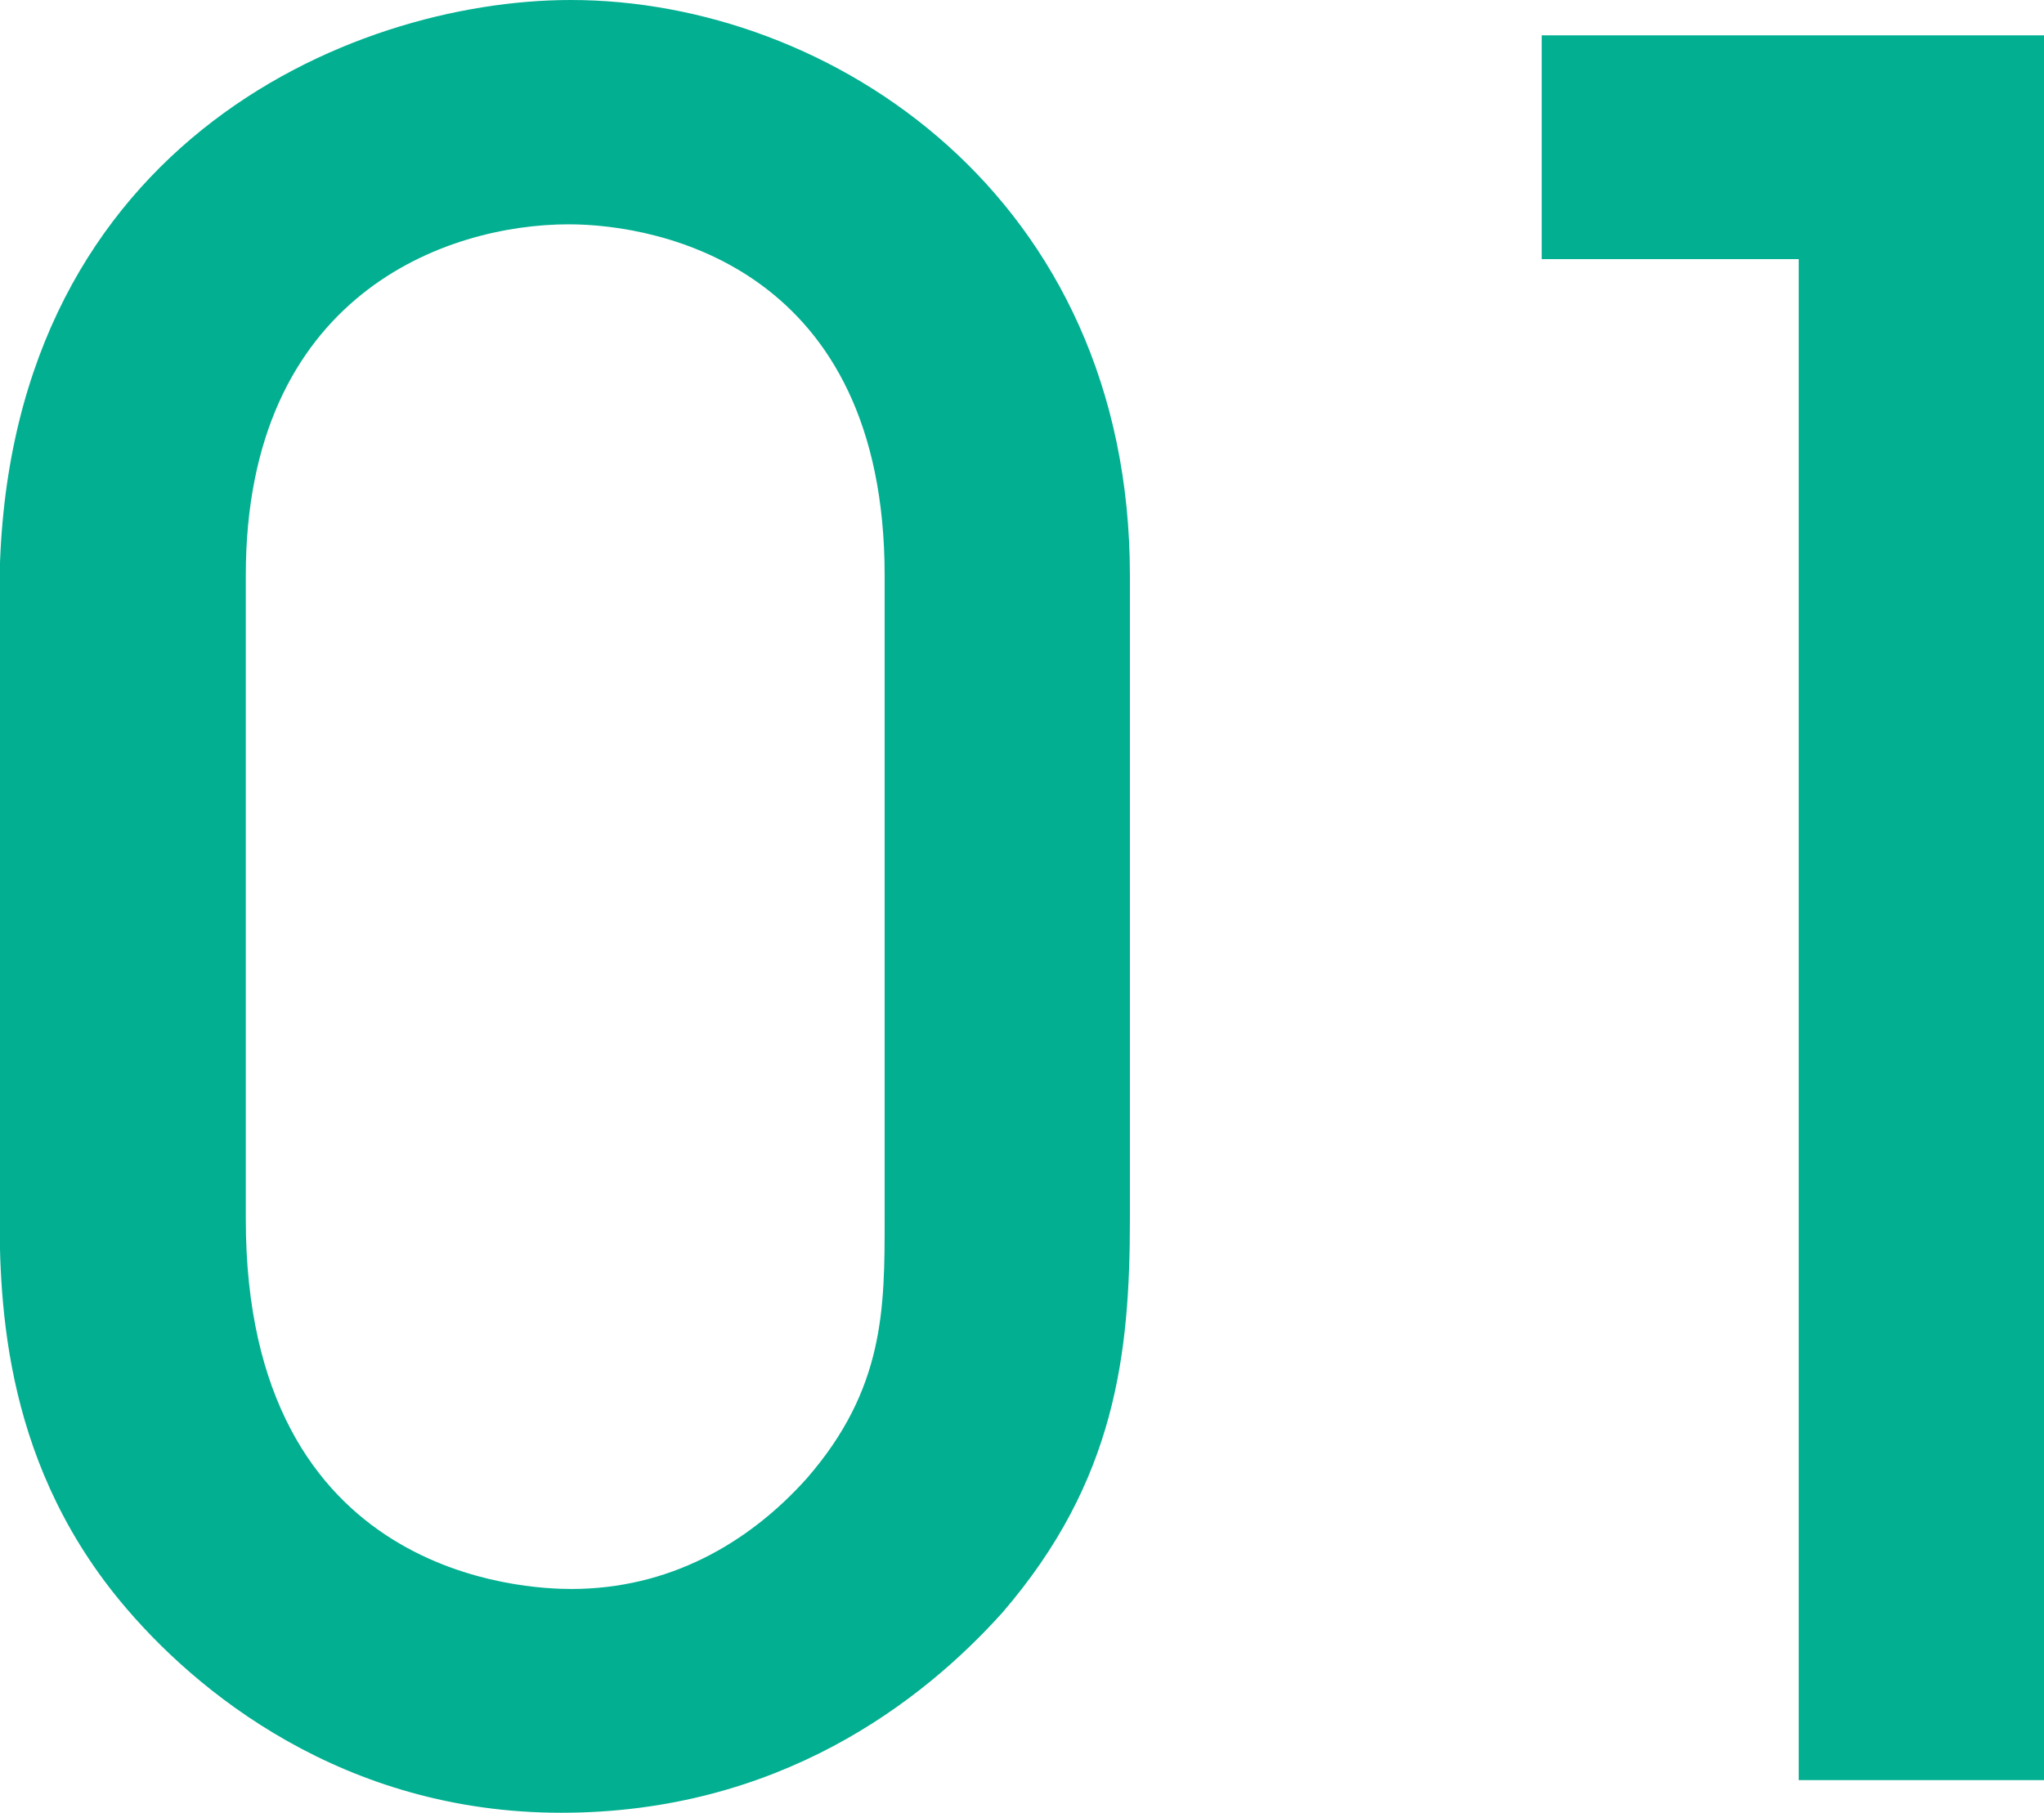 <?xml version="1.0" encoding="UTF-8"?>
<svg id="_レイヤー_2" data-name="レイヤー 2" xmlns="http://www.w3.org/2000/svg" viewBox="0 0 38.17 33.87">
  <defs>
    <style>
      .cls-1 {
        fill: #02af91;
        stroke-width: 0px;
      }
    </style>
  </defs>
  <g id="design">
    <g>
      <path class="cls-1" d="M21.1,22.77c0,2.51-.26,4.89-2.38,7.35-1.5,1.67-4.18,3.74-8.24,3.74s-6.83-2.25-8.24-3.96c-2.25-2.73-2.25-5.77-2.25-7.49v-11.36C0,2.77,6.52,0,10.66,0c4.84,0,10.44,3.66,10.44,10.75v12.02ZM16.52,10.75c0-5.73-4.18-6.56-5.9-6.56-2.29,0-6.03,1.32-6.03,6.56v12.02c0,6.74,5.28,6.91,6.08,6.91,1.81,0,3.3-.84,4.4-2.07,1.45-1.67,1.45-3.17,1.45-4.84v-12.02Z"/>
      <path class="cls-1" d="M38.17,33.25h-4.58V4.84h-4.8V.66h9.38v32.59Z"/>
    </g>
  </g>
</svg>